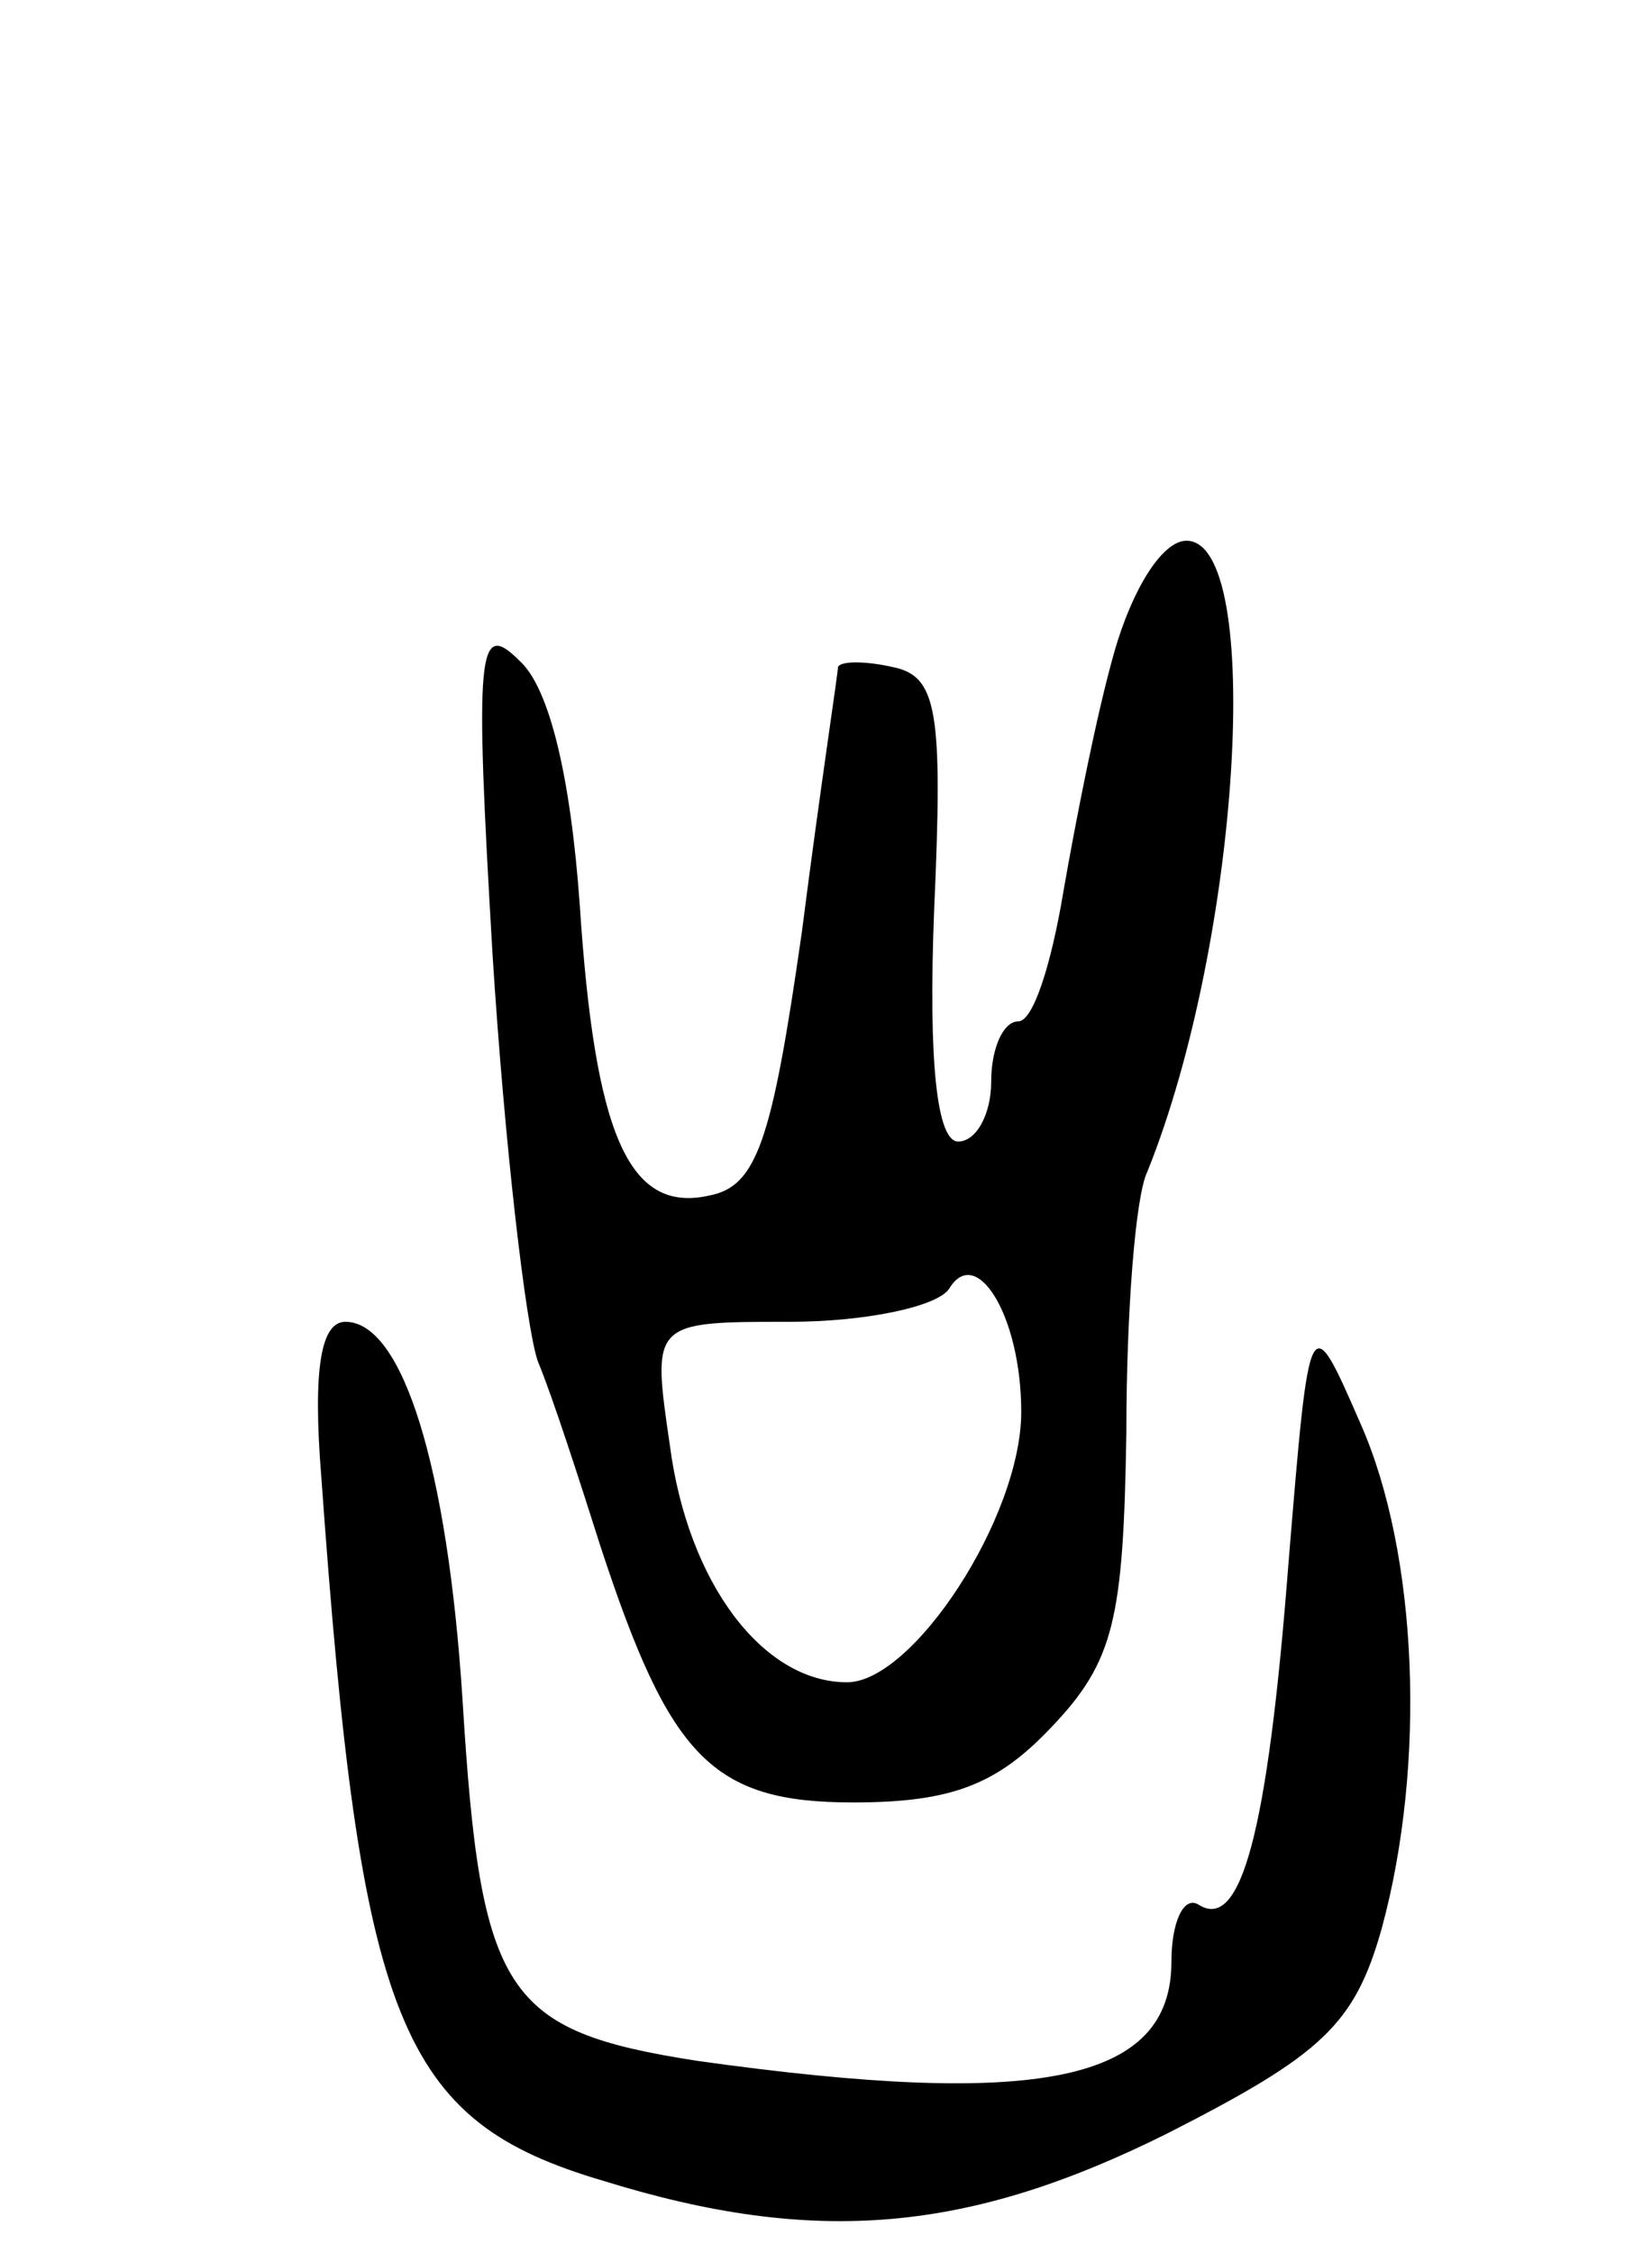 <svg version="1.0" xmlns="http://www.w3.org/2000/svg" width="55" height="75" viewBox="0 0 55 75" ><g transform="translate(0,75) scale(0.1,-0.1)" ><path d="M371 533 c-6 -21 -13 -57 -17 -80 -4 -24 -10 -43 -15 -43 -5 0 -9 -9 -9 -20 0 -11 -5 -20 -11 -20 -7 0 -10 26 -8 77 3 67 1 78 -14 81 -9 2 -17 2 -18 0 0 -2 -6 -41 -12 -88 -10 -70 -15 -85 -31 -88 -27 -6 -38 21 -43 97 -3 42 -10 72 -20 81 -14 14 -15 4 -9 -98 4 -63 11 -123 15 -135 5 -12 14 -40 21 -62 23 -70 37 -85 84 -85 33 0 48 6 66 25 21 22 24 36 25 98 0 40 3 79 7 87 31 77 39 210 13 210 -8 0 -18 -16 -24 -37z m-31 -253 c0 -35 -36 -90 -58 -90 -28 0 -53 33 -59 79 -6 41 -6 41 40 41 25 0 49 5 53 11 9 15 24 -9 24 -41z"/><path d="M107 258 c13 -182 26 -214 94 -234 71 -22 122 -17 188 16 51 26 62 36 71 68 15 55 12 125 -7 168 -17 39 -17 39 -24 -46 -7 -91 -16 -123 -30 -114 -5 3 -9 -6 -9 -19 0 -40 -44 -49 -158 -33 -64 10 -72 22 -78 120 -5 78 -20 126 -39 126 -8 0 -11 -15 -8 -52z"/></g></svg> 

